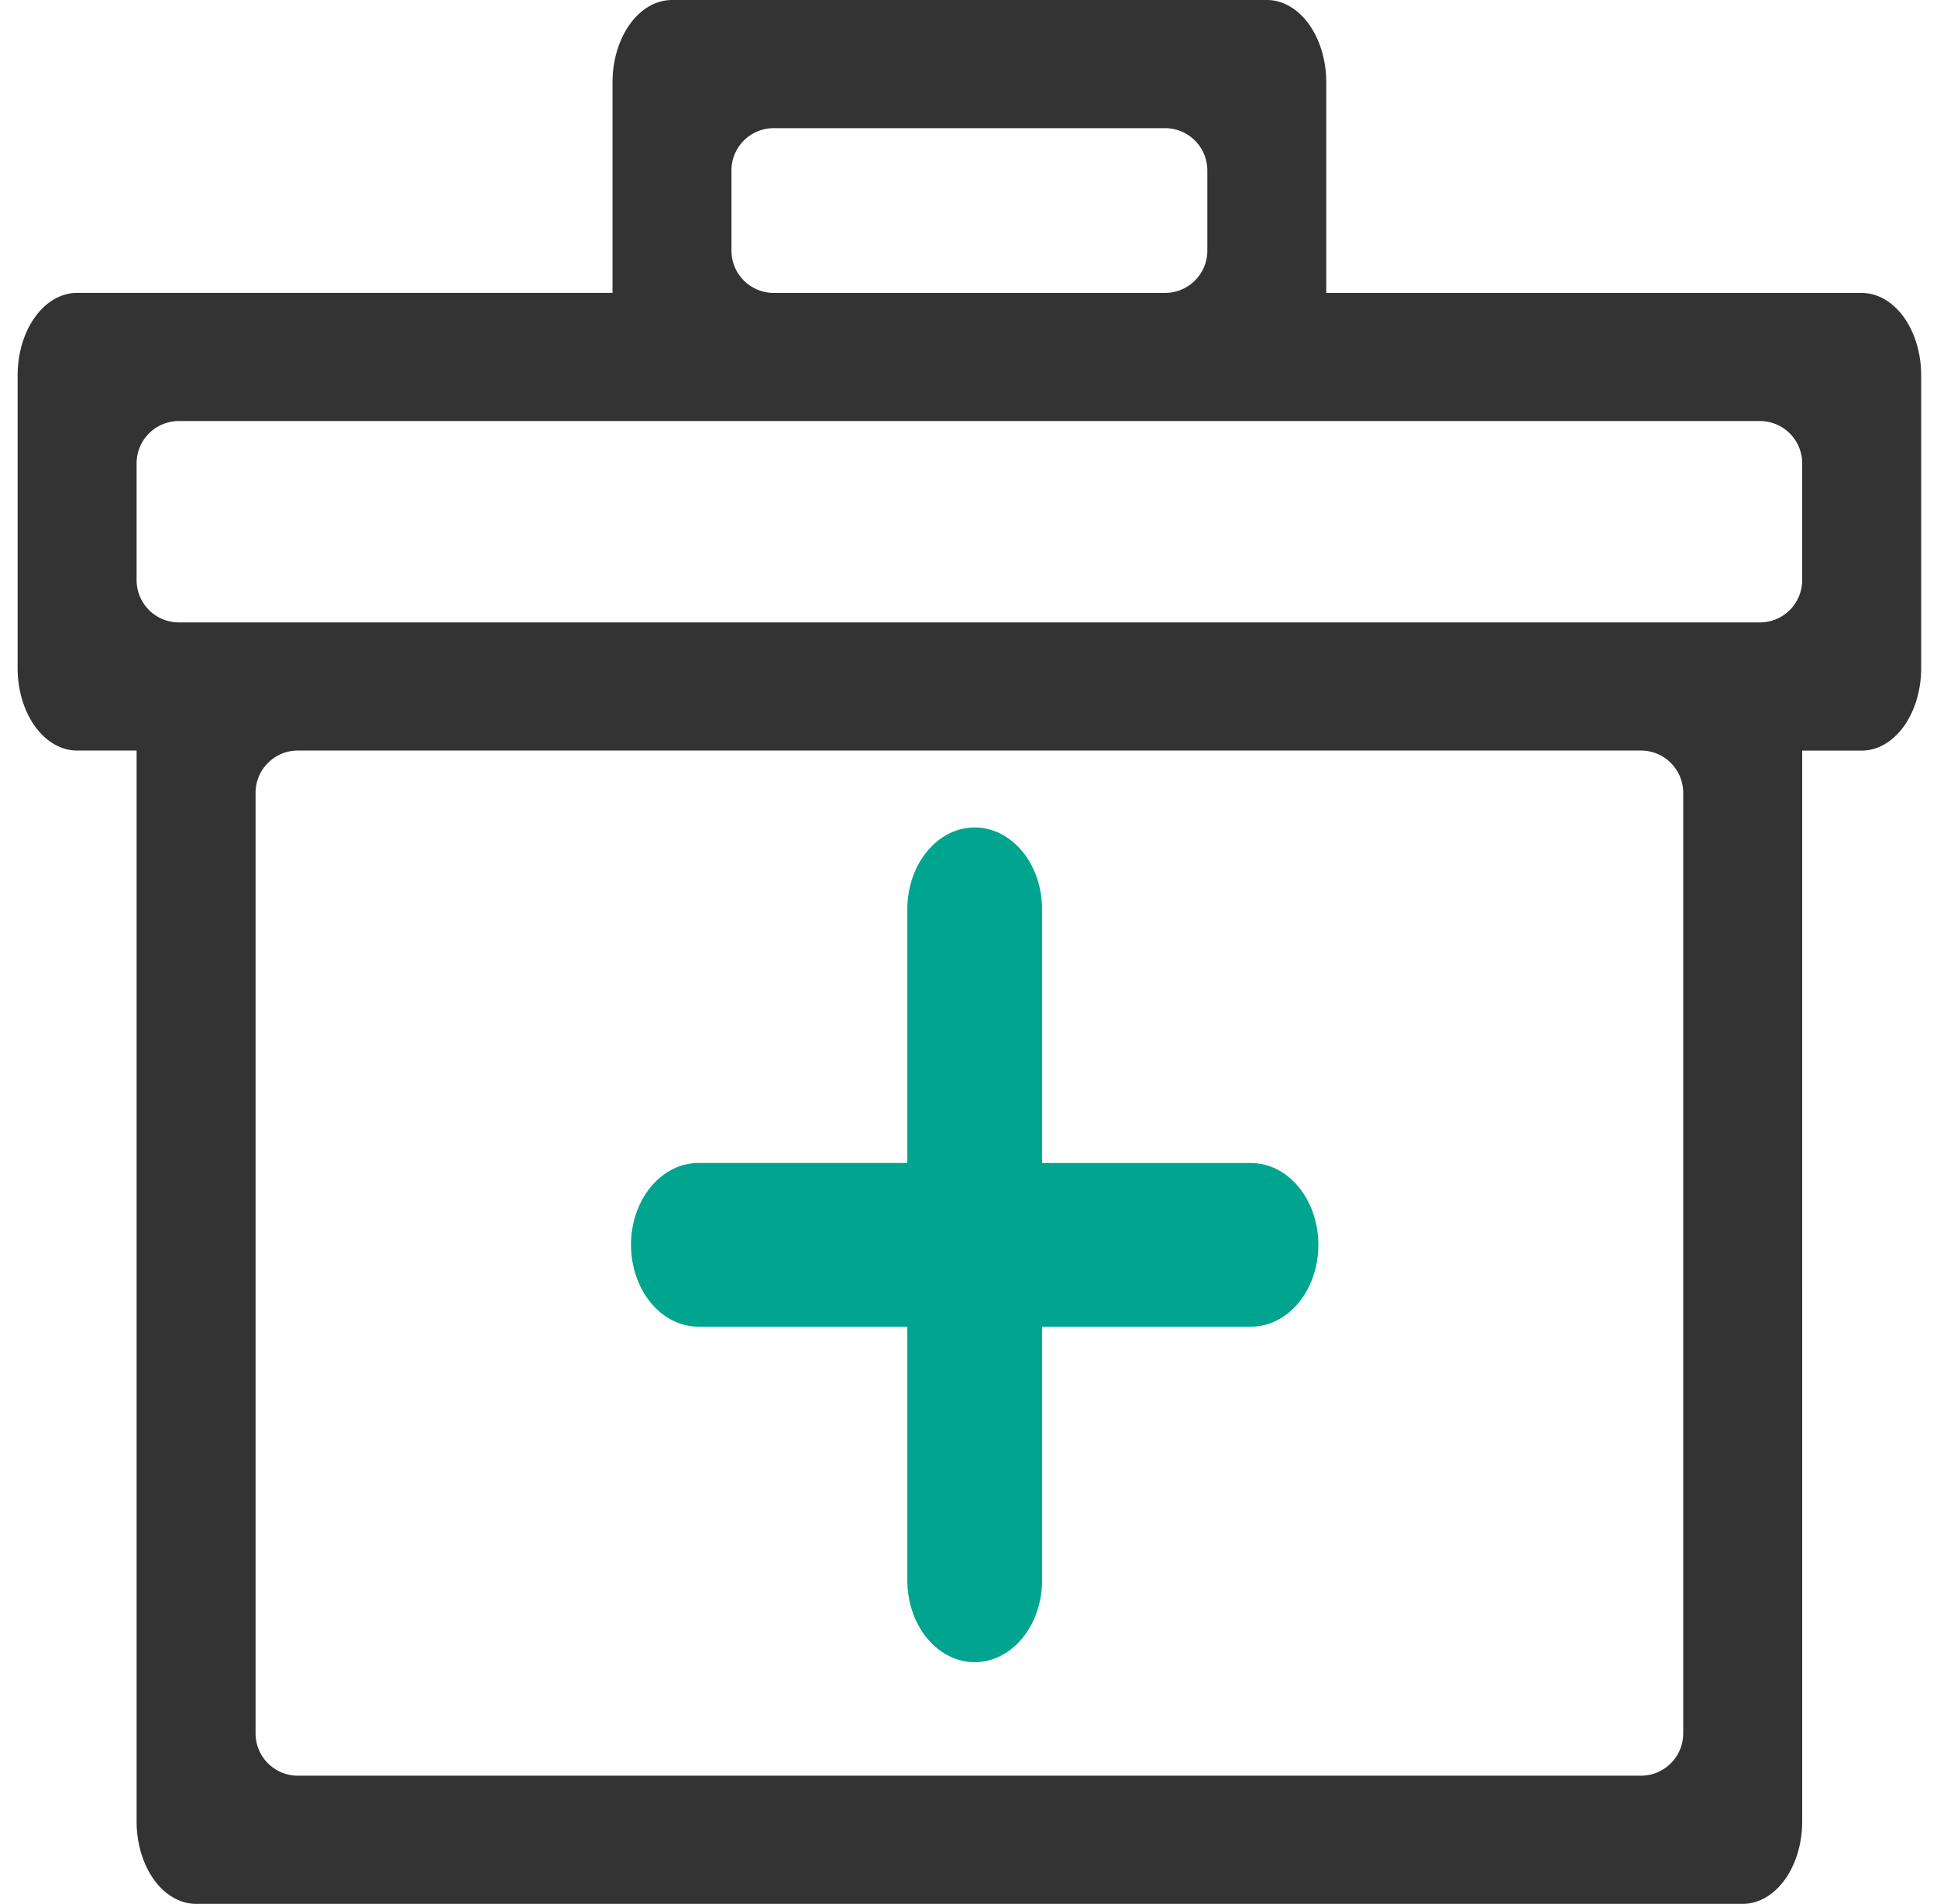 <svg xmlns="http://www.w3.org/2000/svg" xmlns:xlink="http://www.w3.org/1999/xlink" class="icon" viewBox="0 0 1042 1024" width="203.516" height="200"><path d="M1001.491 157.544H713.463V44.316c0-11.757-3.375-23.021-9.368-31.346C698.103 4.665 689.967 0 681.472 0H361.51c-8.495 0-16.631 4.665-22.642 12.971-5.992 8.325-9.368 19.589-9.368 31.346v113.209H41.472c-8.476 0-16.612 4.684-22.623 12.99C12.857 178.821 9.481 190.085 9.481 201.842v157.544c0 11.757 3.375 23.021 9.368 31.327 6.011 8.306 14.146 12.971 22.642 12.971h31.991v576c0 11.757 3.375 23.04 9.368 31.346 6.011 8.306 14.146 12.971 22.642 12.971h831.981c8.495 0 16.631-4.665 22.642-12.971 5.992-8.325 9.368-19.589 9.368-31.346V403.721h32.009c8.476 0 16.612-4.684 22.623-12.99 5.992-8.306 9.368-19.57 9.368-31.327v-157.544c0-11.757-3.375-23.021-9.368-31.327-6.011-8.306-14.146-12.971-22.642-12.971zM393.481 91.686a22.756 22.756 0 0 1 22.756-22.756h210.489a22.756 22.756 0 0 1 22.756 22.756v43.103a22.756 22.756 0 0 1-22.756 22.756h-210.489a22.756 22.756 0 0 1-22.756-22.756V91.686z m512 840.628a22.756 22.756 0 0 1-22.756 22.756H160.237a22.756 22.756 0 0 1-22.756-22.756V426.439a22.756 22.756 0 0 1 22.756-22.756h722.489a22.756 22.756 0 0 1 22.756 22.756v505.875z m64-620.297a22.756 22.756 0 0 1-22.756 22.756H96.237a22.756 22.756 0 0 1-22.756-22.756v-62.805a22.756 22.756 0 0 1 22.756-22.756h850.489a22.756 22.756 0 0 1 22.756 22.756v62.805z" fill="#333333"></path><path d="M375.694 713.557h112.393v136.439c0 11.681 3.812 22.888 10.619 31.137 6.789 8.249 16.005 12.895 25.619 12.895s18.849-4.646 25.638-12.895c6.808-8.249 10.619-19.456 10.619-31.137V713.576h112.393c9.614 0 18.83-4.646 25.619-12.895 6.808-8.268 10.619-19.456 10.619-31.137 0-11.662-3.812-22.869-10.619-31.118-6.789-8.249-16.005-12.895-25.619-12.895h-112.393V489.055c0-11.681-3.812-22.869-10.619-31.118-6.789-8.268-16.024-12.895-25.638-12.895-9.614 0-18.83 4.627-25.619 12.895-6.808 8.249-10.619 19.437-10.619 31.118v136.457h-112.393c-9.614 0-18.83 4.646-25.638 12.895-6.789 8.249-10.619 19.456-10.619 31.118 0 11.681 3.831 22.869 10.619 31.137 6.808 8.249 16.024 12.895 25.638 12.895z" fill="#00A590"></path></svg>